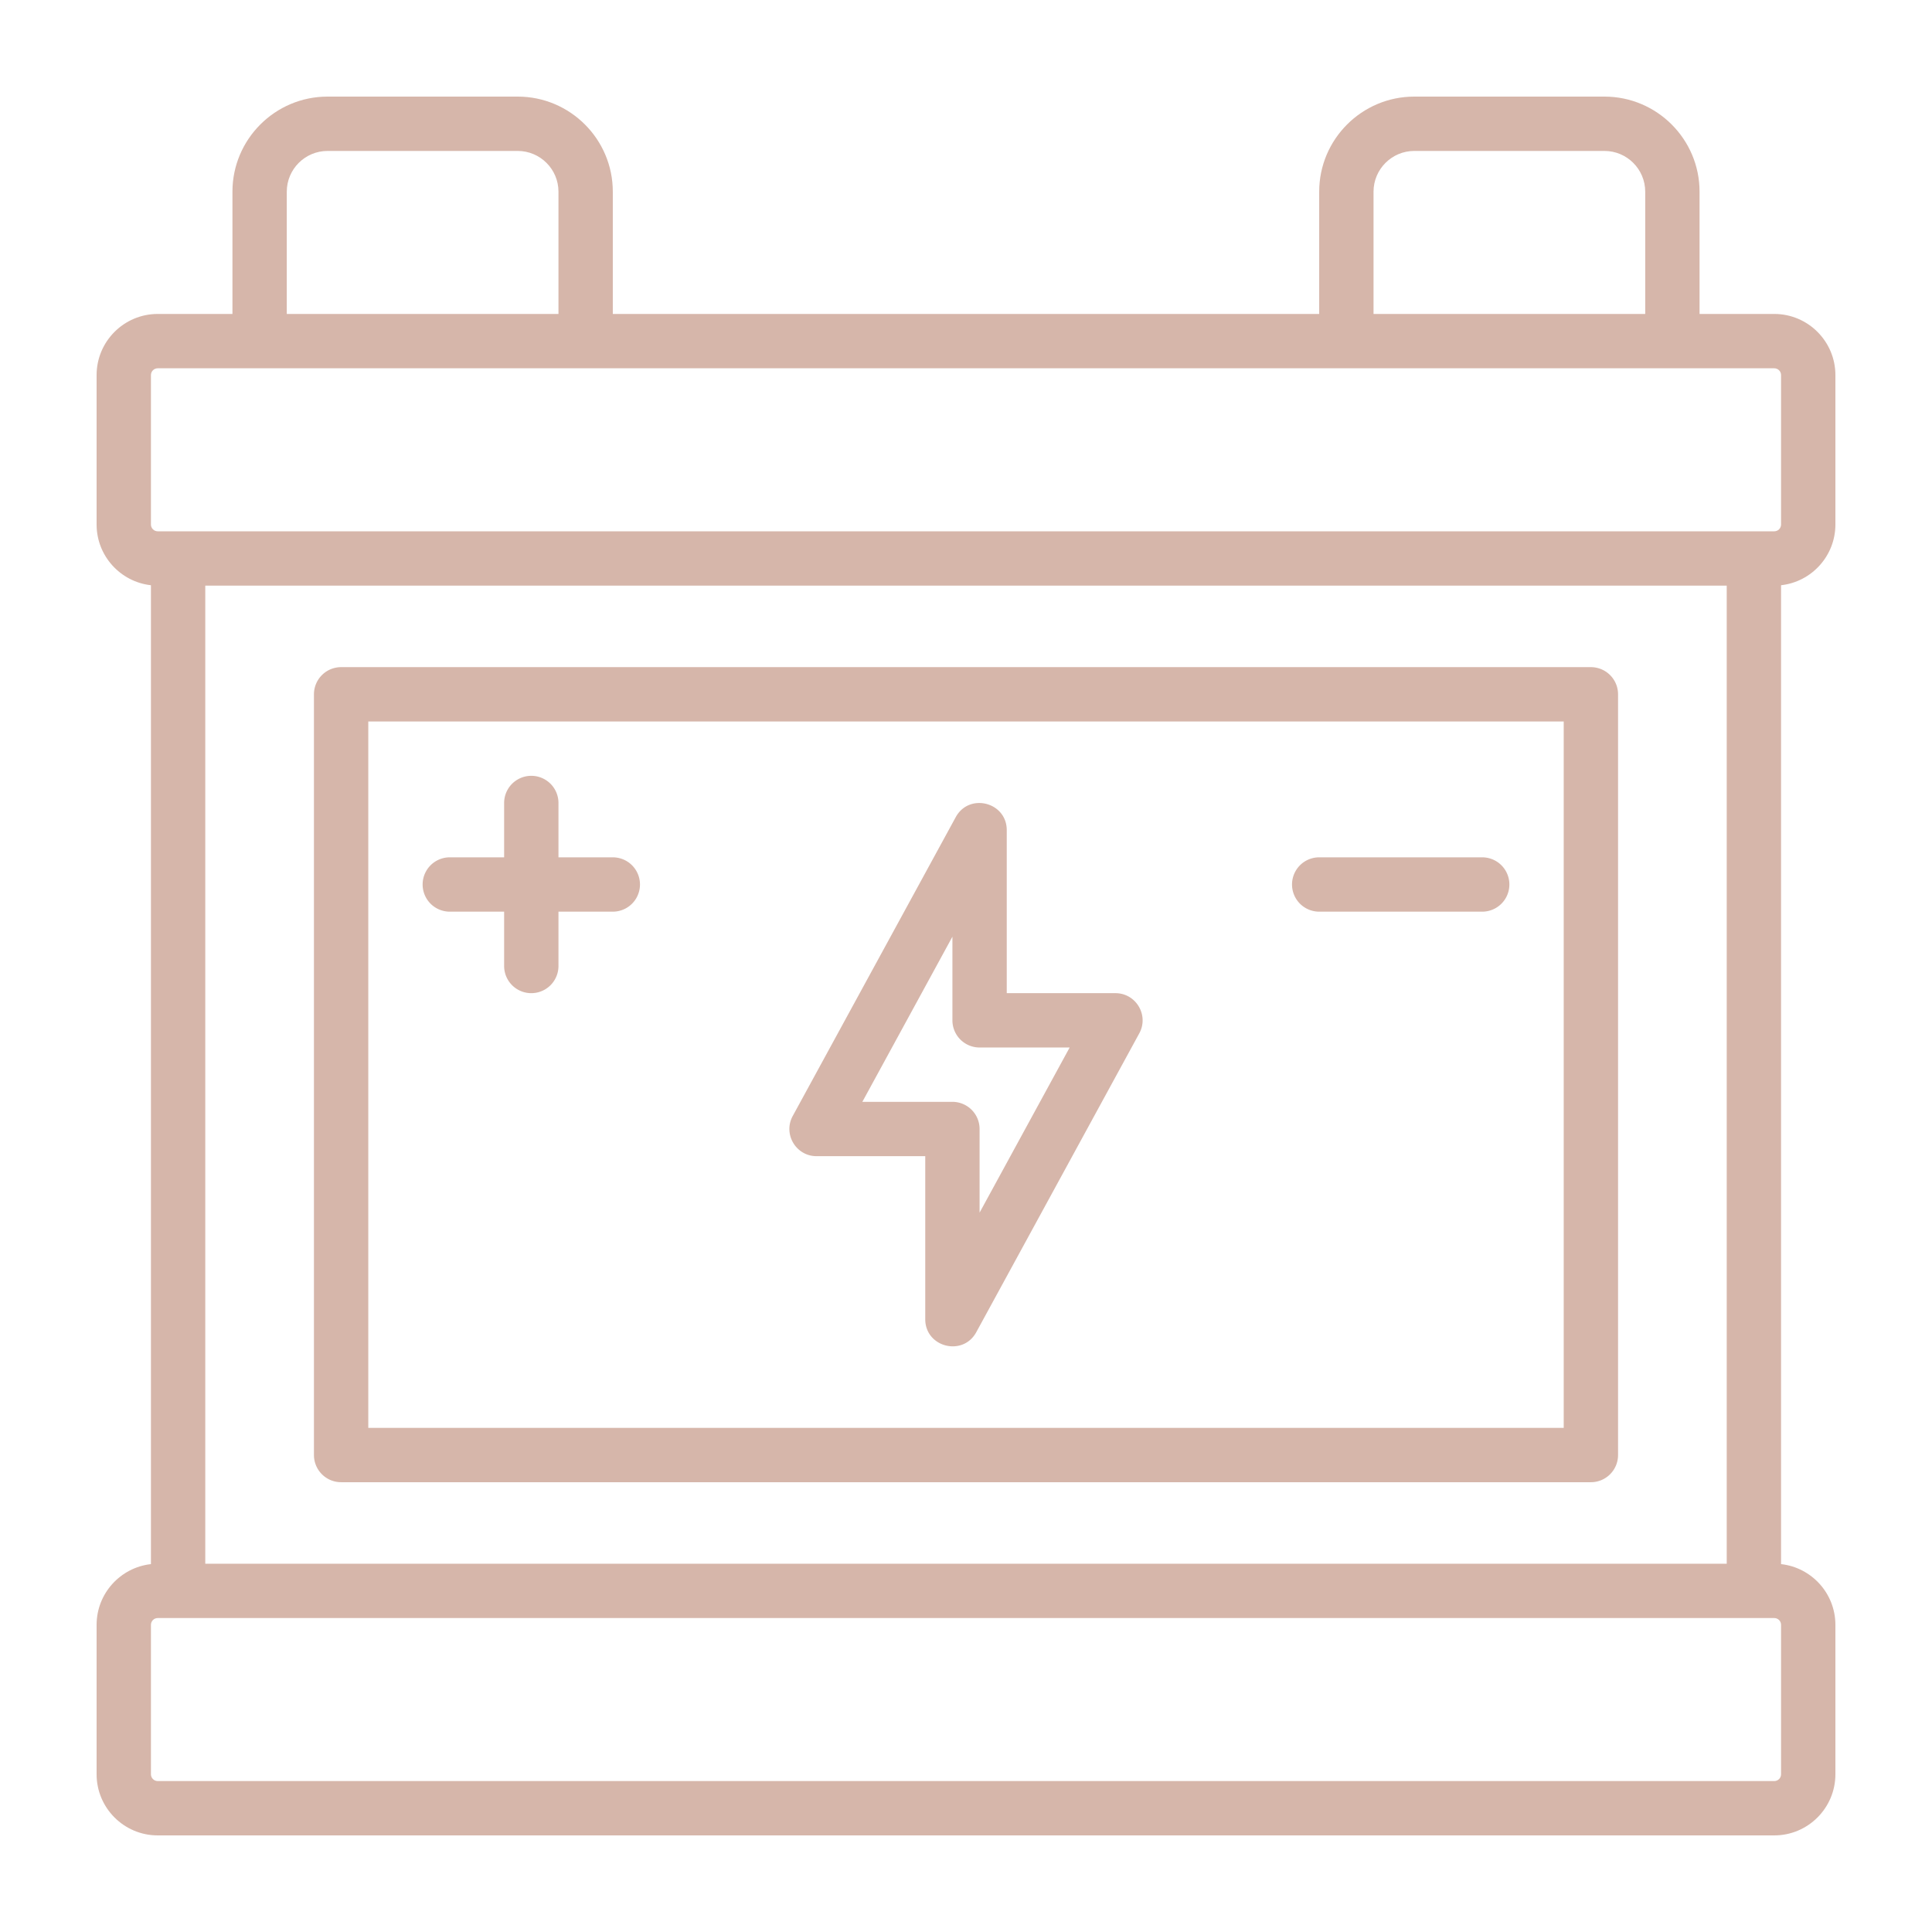 <?xml version="1.0" encoding="UTF-8"?> <svg xmlns="http://www.w3.org/2000/svg" xmlns:xlink="http://www.w3.org/1999/xlink" version="1.1" width="512" height="512" x="0" y="0" viewBox="0 0 512 512" style="enable-background:new 0 0 512 512" xml:space="preserve"><g transform="matrix(0.9,0,0,0.9,25.6,25.6)"><path d="M512 126V82c0-9.925-8.075-18-18-18h-22V28c0-15.439-12.561-28-28-28h-56c-15.439 0-28 12.561-28 28v36H152V28c0-15.439-12.561-28-28-28H68C52.561 0 40 12.561 40 28v36H18C8.075 64 0 72.075 0 82v44c0 9.248 7.013 16.883 16 17.882v288.236c-8.987.999-16 8.634-16 17.882v44c0 9.925 8.075 18 18 18h476c9.925 0 18-8.075 18-18v-44c0-9.248-7.013-16.883-16-17.882V143.882c8.987-.999 16-8.634 16-17.882zm-32 306H32V144h448zM376 28c0-6.617 5.383-12 12-12h56c6.617 0 12 5.383 12 12v36h-80zM56 28c0-6.617 5.383-12 12-12h56c6.617 0 12 5.383 12 12v36H56zM16 82c0-1.103.897-2 2-2h476c1.103 0 2 .897 2 2v44c0 1.103-.897 2-2 2H18c-1.103 0-2-.897-2-2zm480 412c0 1.103-.897 2-2 2H18c-1.103 0-2-.897-2-2v-44c0-1.103.897-2 2-2h476c1.103 0 2 .897 2 2z" fill="#d6b6aa" opacity="1" data-original="#000000"></path><path d="M72 408h368a8 8 0 0 0 8-8V176a8 8 0 0 0-8-8H72a8 8 0 0 0-8 8v224a8 8 0 0 0 8 8zm8-224h352v208H80z" fill="#d6b6aa" opacity="1" data-original="#000000"></path><path d="M152 224h-16v-16a8 8 0 0 0-16 0v16h-16a8 8 0 0 0 0 16h16v16a8 8 0 0 0 16 0v-16h16a8 8 0 0 0 0-16zM408 224h-48a8 8 0 0 0 0 16h48a8 8 0 0 0 0-16zM300 264h-32v-48c0-8.262-11.068-11.079-15.023-3.831l-48 88c-2.902 5.32.952 11.831 7.023 11.831h32v48c0 8.264 11.07 11.077 15.023 3.831l48-88c2.902-5.32-.952-11.831-7.023-11.831zm-40 64.627V304a8 8 0 0 0-8-8h-26.523L252 247.373V272a8 8 0 0 0 8 8h26.523z" fill="#d6b6aa" opacity="1" data-original="#000000"></path></g></svg> 